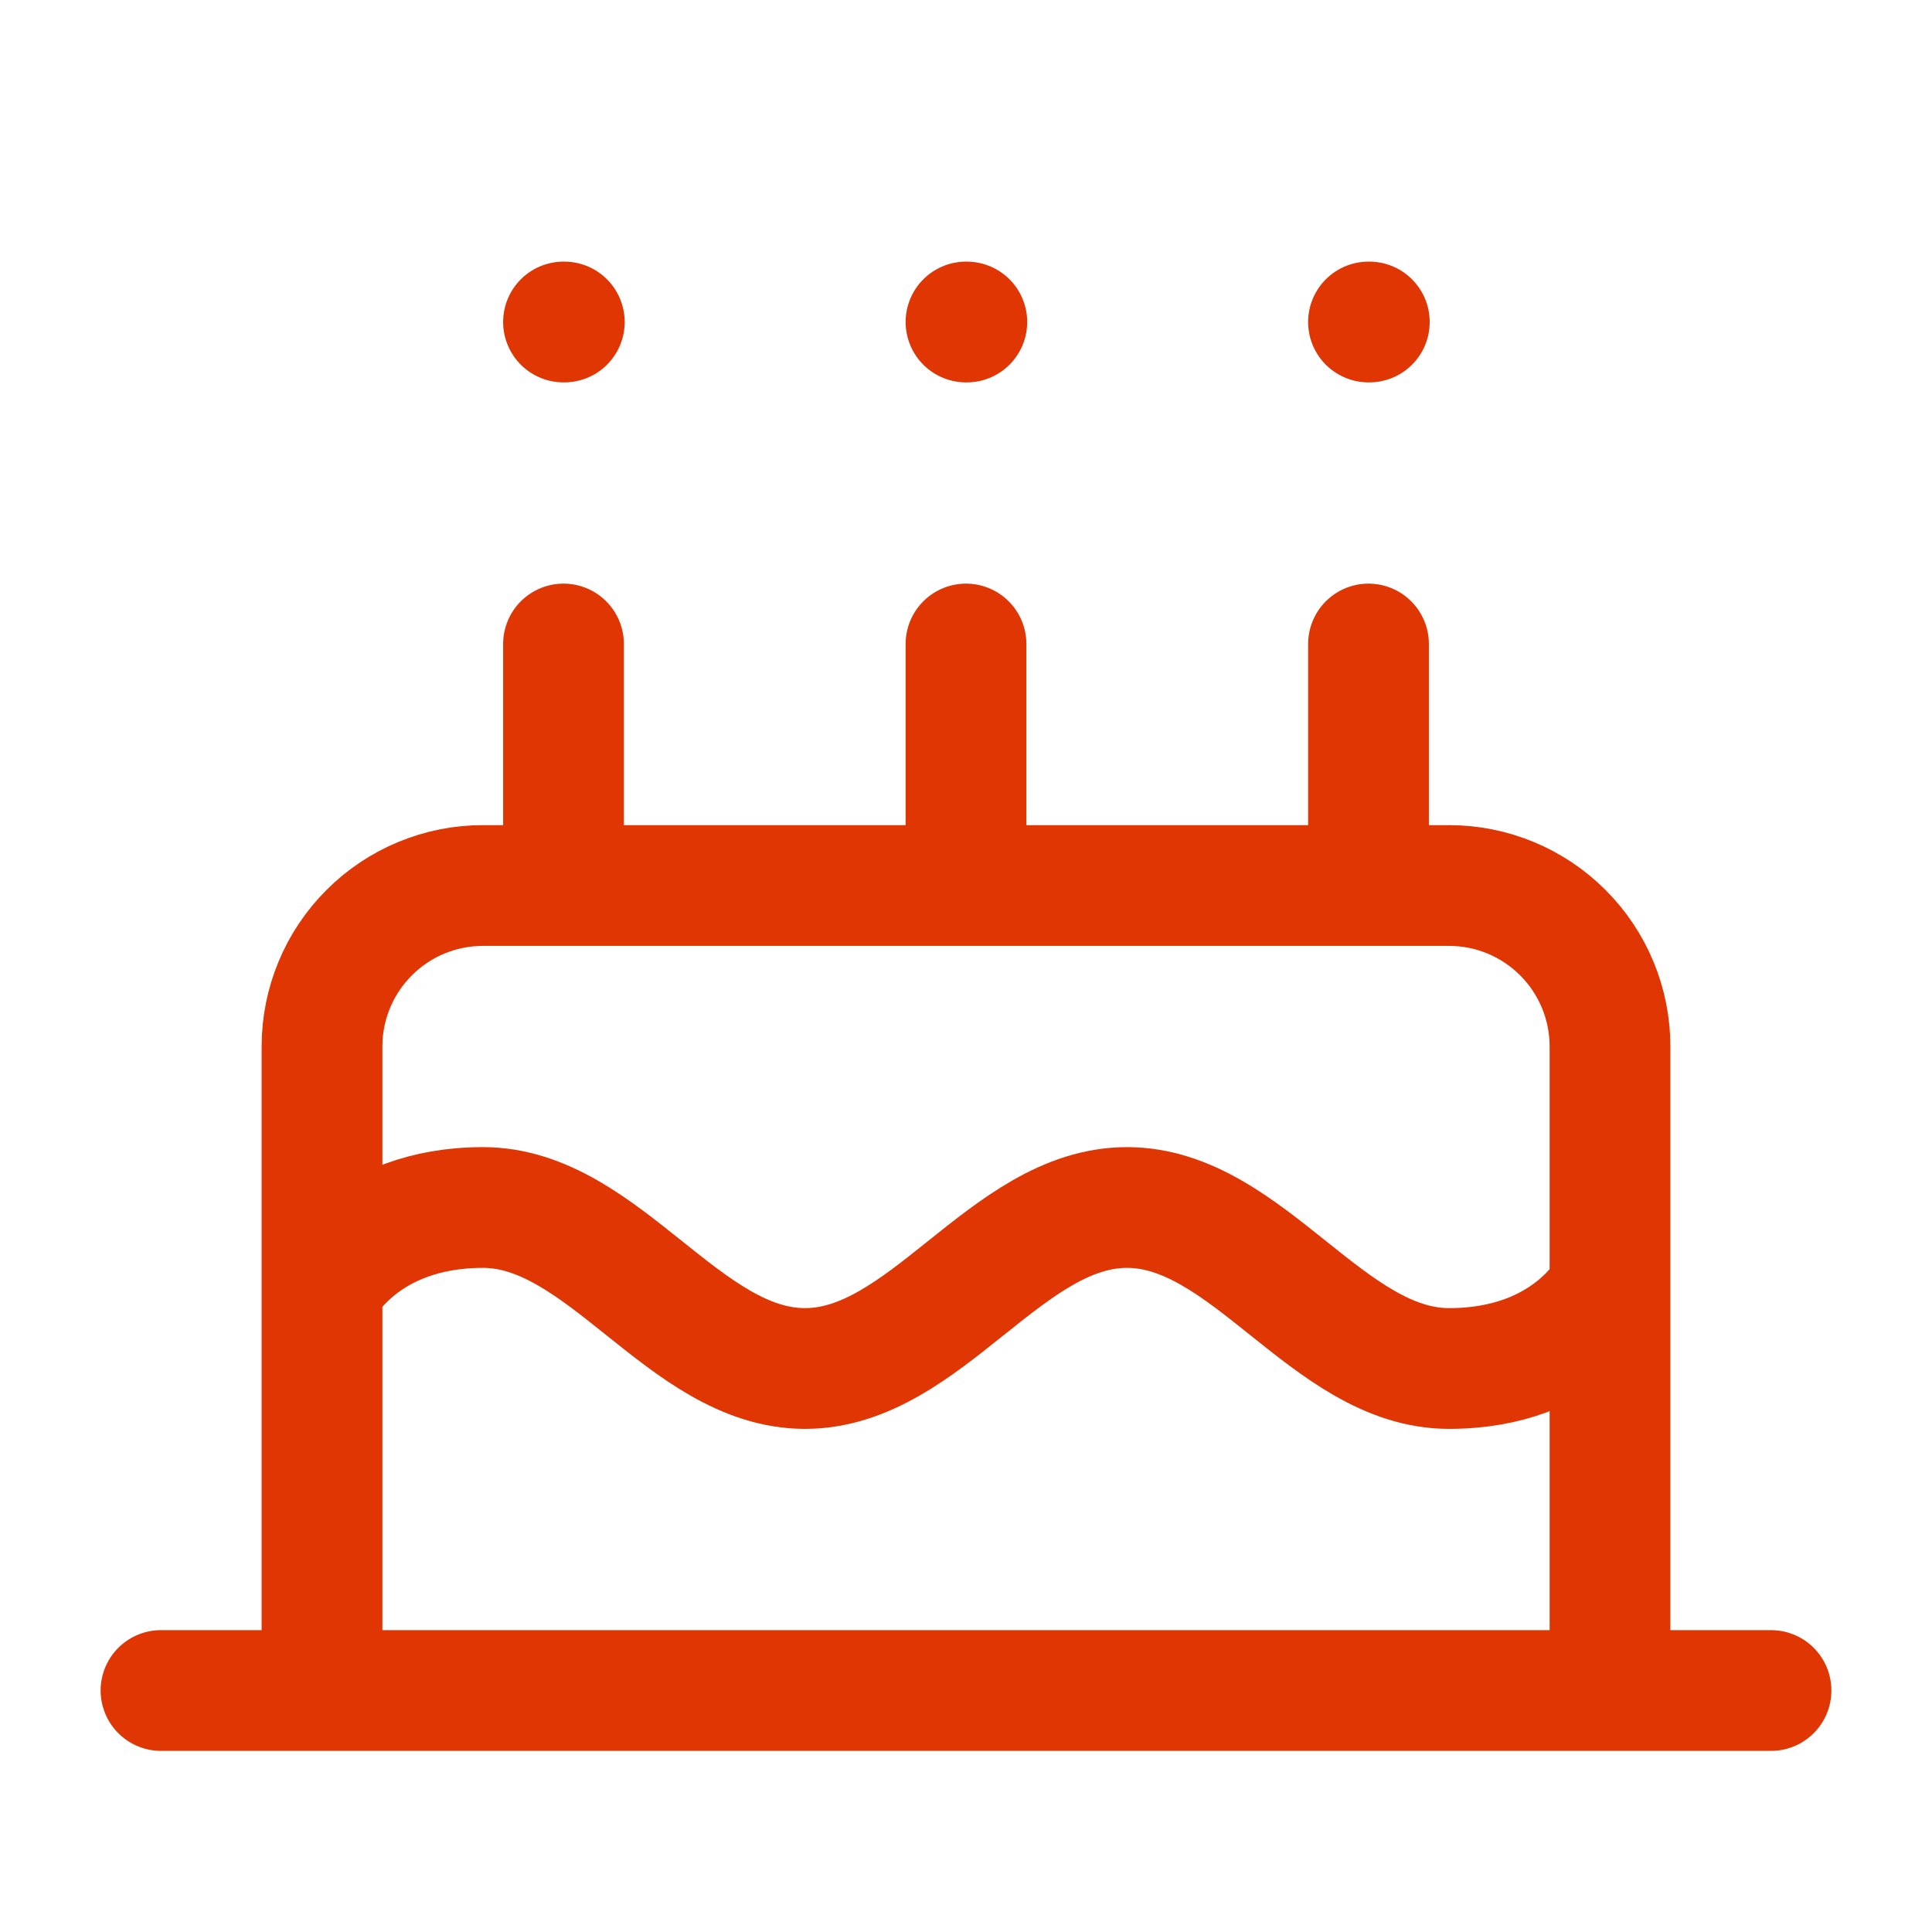 <svg xmlns="http://www.w3.org/2000/svg" width="48" height="48" viewBox="0 0 48 48" fill="none"><path d="M40 42V26C40 24.939 39.579 23.922 38.828 23.172C38.078 22.421 37.061 22 36 22H12C10.939 22 9.922 22.421 9.172 23.172C8.421 23.922 8 24.939 8 26V42M8 32C8 32 9 30 12 30C15 30 17 34 20 34C23 34 25 30 28 30C31 30 33 34 36 34C39 34 40 32 40 32M4 42H44M14 16V22M24 16V22M34 16V22M14 8H14.02M24 8H24.02M34 8H34.02" stroke="#DF3603" stroke-width="3" stroke-linecap="round" stroke-linejoin="round"></path></svg>